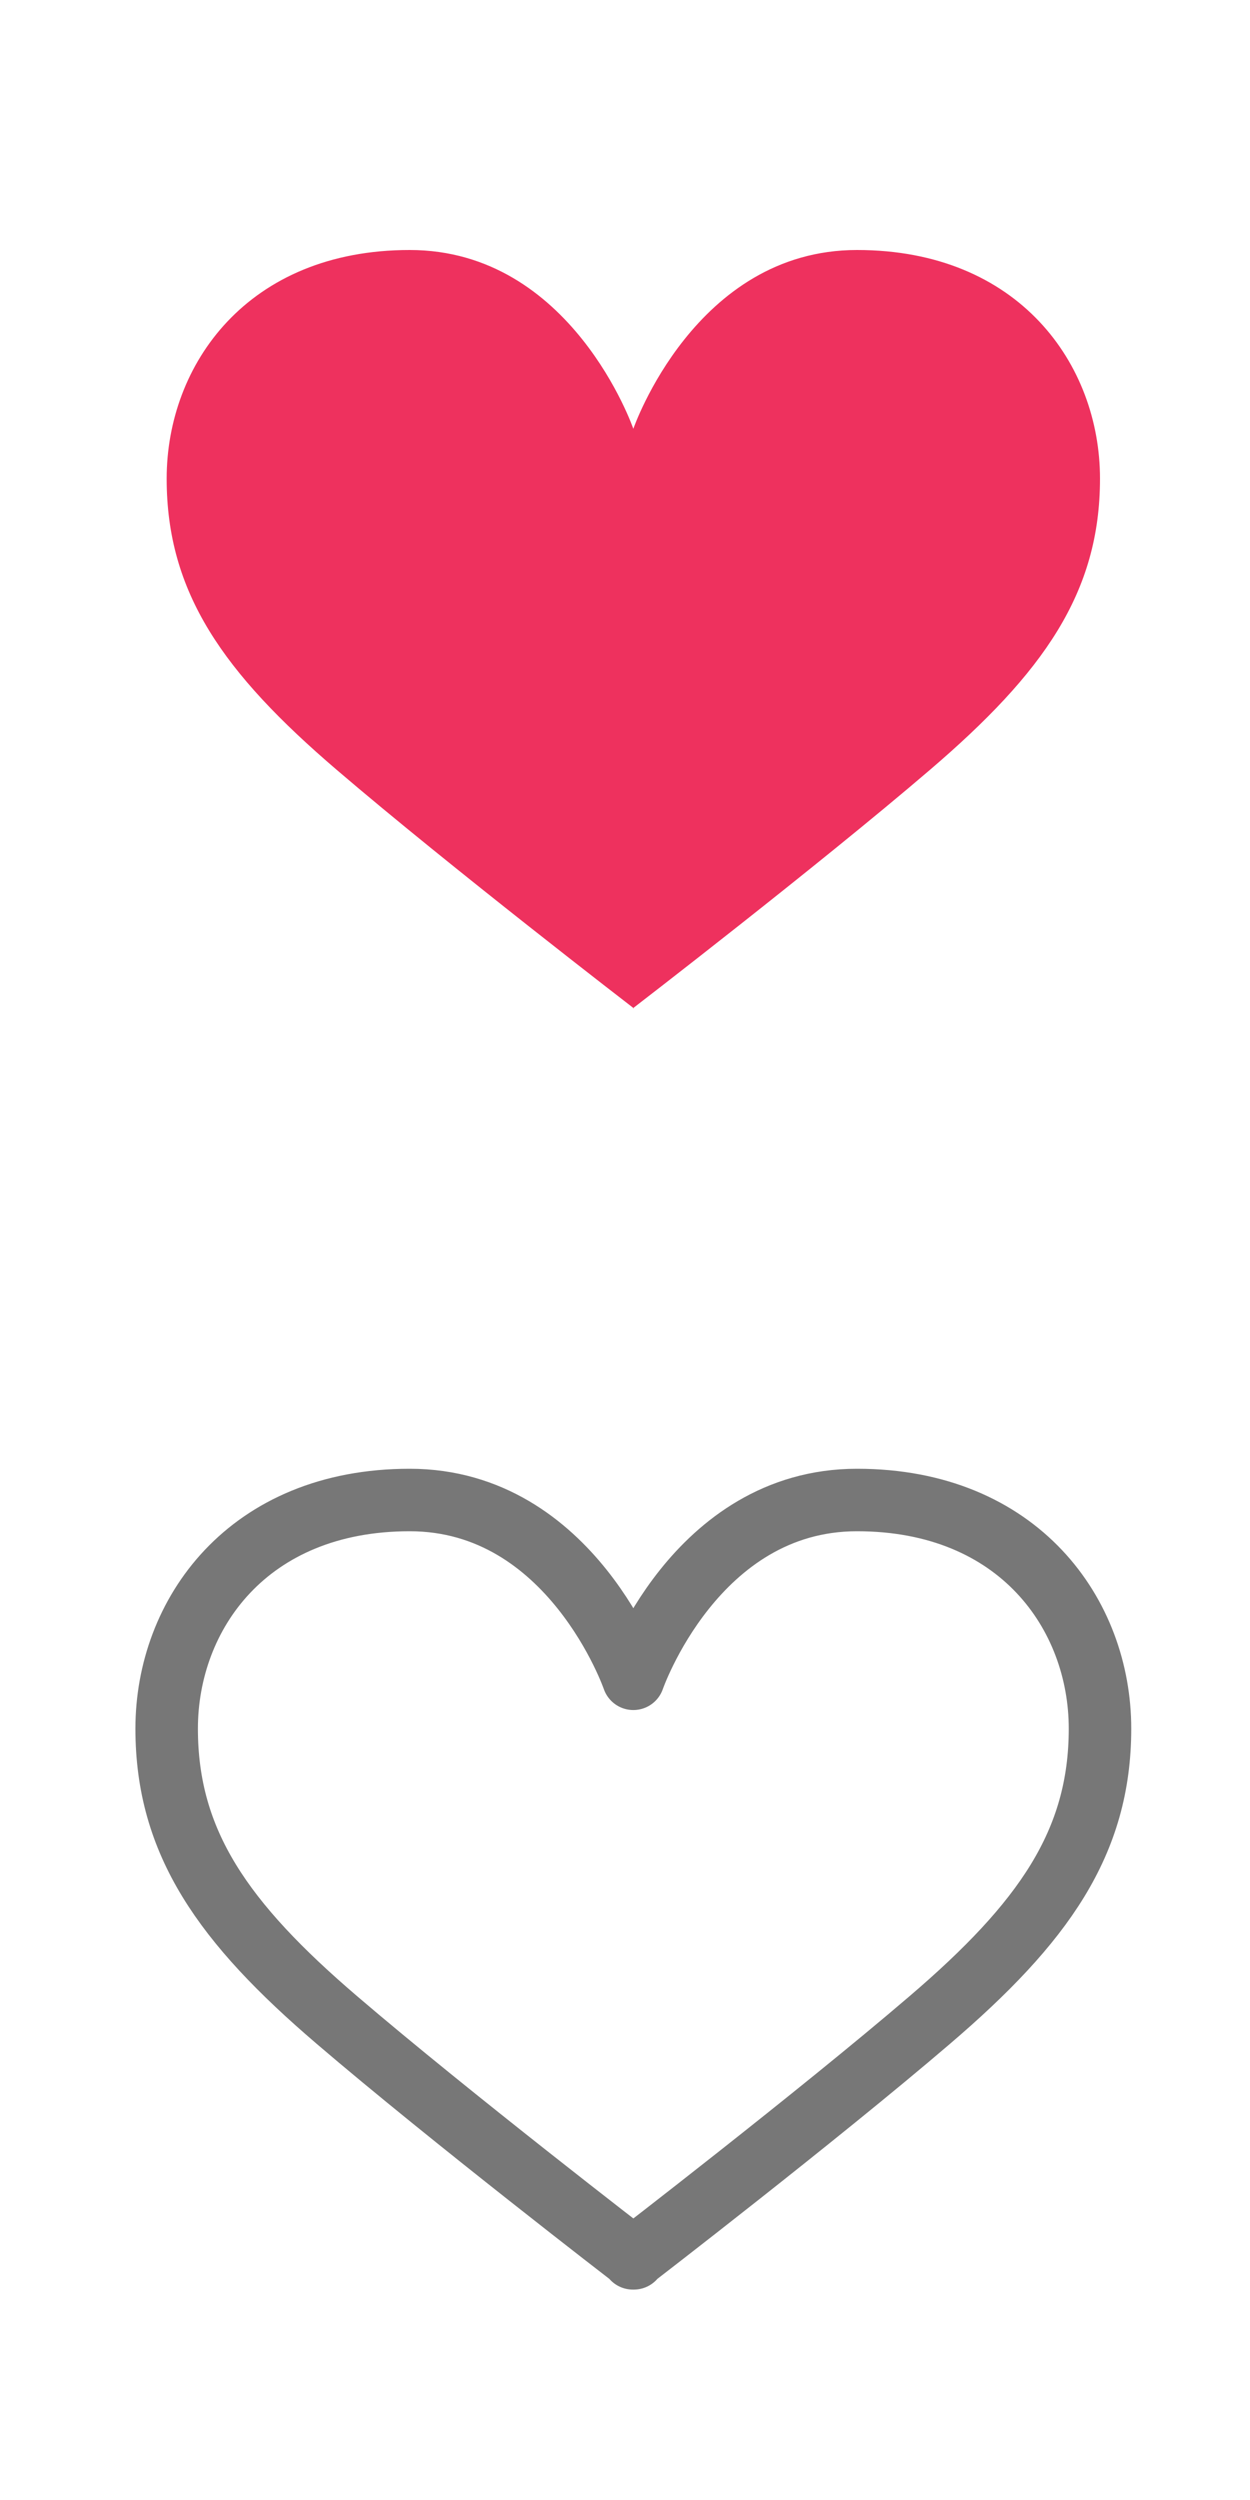<svg width="30" height="60" viewBox="0 0 30 60" fill="none" xmlns="http://www.w3.org/2000/svg">
<path fill-rule="evenodd" clip-rule="evenodd" d="M15.189 24.2C15.189 24.2 19.596 20.809 22.317 18.478C25.04 16.148 26.4 14.227 26.4 11.487C26.4 8.747 24.456 6 20.568 6C16.679 6 15.2 10.291 15.2 10.291C15.2 10.291 13.722 6 9.833 6C5.945 6 4 8.747 4 11.487C4 14.227 5.361 16.148 8.083 18.478C10.806 20.809 15.212 24.2 15.212 24.2H15.189Z" fill="#EE315E"/>
<path fill-rule="evenodd" clip-rule="evenodd" d="M15.189 54.2C15.189 54.2 19.596 50.809 22.317 48.478C25.04 46.148 26.4 44.227 26.4 41.487C26.4 38.747 24.456 36 20.568 36C16.679 36 15.2 40.291 15.2 40.291C15.2 40.291 13.722 36 9.833 36C5.945 36 4 38.747 4 41.487C4 44.227 5.361 46.148 8.083 48.478C10.806 50.809 15.212 54.2 15.212 54.2H15.189Z" stroke="#777777" stroke-width="1.5" stroke-linejoin="round"/>
</svg>
